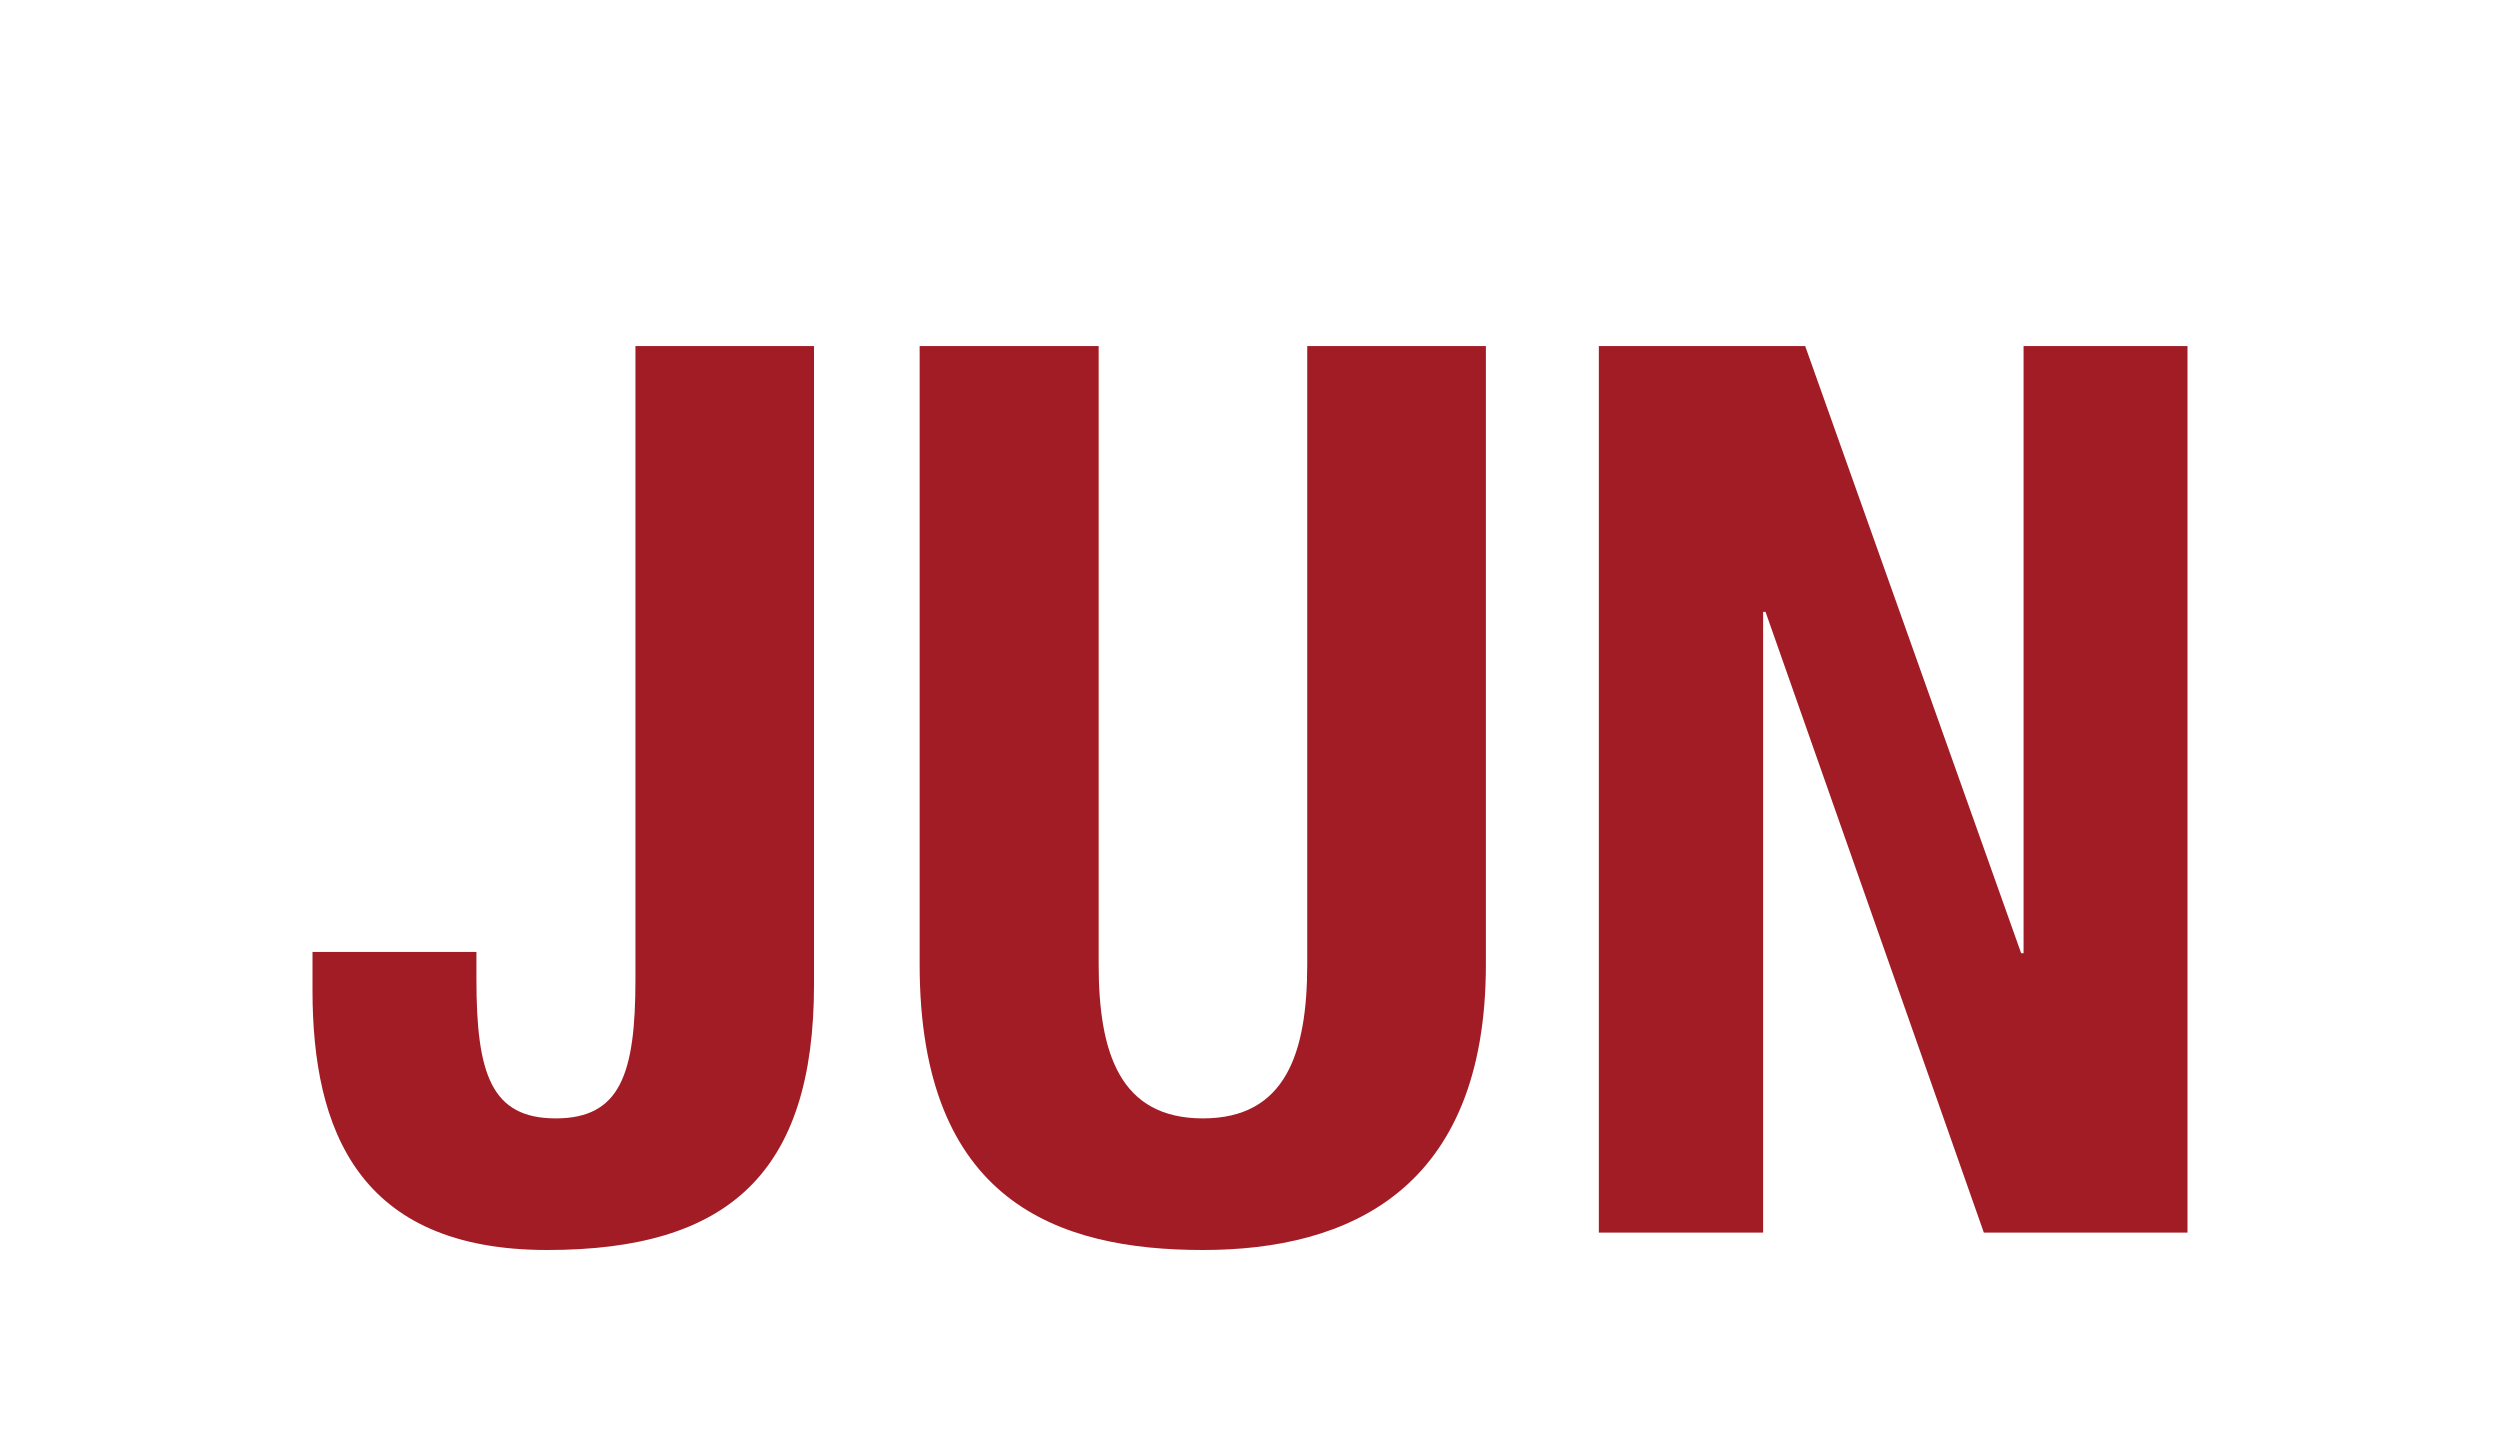 <?xml version="1.0" encoding="utf-8"?>
<!-- Generator: Adobe Illustrator 16.0.0, SVG Export Plug-In . SVG Version: 6.00 Build 0)  -->
<!DOCTYPE svg PUBLIC "-//W3C//DTD SVG 1.1//EN" "http://www.w3.org/Graphics/SVG/1.1/DTD/svg11.dtd">
<svg version="1.1" xmlns="http://www.w3.org/2000/svg" xmlns:xlink="http://www.w3.org/1999/xlink" x="0px" y="0px" width="28px"
	 height="16px" viewBox="0 0 28 16" enable-background="new 0 0 28 16" xml:space="preserve">
<g id="Umrisse">
	<rect fill="none" width="28" height="16"/>
	<g>
		<path fill="#A21C26" d="M9.117,3.876v7.148C9.117,13.138,8.158,14,6.129,14C4.014,14,3.5,12.652,3.5,11.093v-0.431h1.836v0.306
			c0,1.058,0.165,1.558,0.888,1.558c0.726,0,0.893-0.5,0.893-1.558V3.876H9.117z"/>
		<path fill="#A21C26" d="M12.305,3.876v6.925c0,0.988,0.235,1.725,1.168,1.725c0.93,0,1.168-0.737,1.168-1.725V3.876h2.001v6.925
			c0,2.531-1.544,3.199-3.169,3.199c-1.628,0-3.173-0.542-3.173-3.199V3.876H12.305z"/>
		<path fill="#A21C26" d="M20.218,3.876l2.419,6.8h0.027v-6.8H24.5v9.929h-2.281l-2.445-6.952h-0.027v6.952h-1.84V3.876H20.218z"/>
	</g>
</g>
<g id="Flaechen" display="none">
	<rect display="inline" fill="#A21C26" width="28" height="16"/>
	<g display="inline">
		<path fill="#FFFFFF" d="M9.117,3.876v7.148C9.117,13.138,8.158,14,6.129,14C4.014,14,3.5,12.652,3.5,11.093v-0.431h1.836v0.306
			c0,1.058,0.165,1.558,0.888,1.558c0.726,0,0.893-0.5,0.893-1.558V3.876H9.117z"/>
		<path fill="#FFFFFF" d="M12.305,3.876v6.925c0,0.988,0.235,1.725,1.168,1.725c0.93,0,1.168-0.737,1.168-1.725V3.876h2.001v6.925
			c0,2.531-1.544,3.199-3.169,3.199c-1.628,0-3.173-0.542-3.173-3.199V3.876H12.305z"/>
		<path fill="#FFFFFF" d="M20.218,3.876l2.419,6.8h0.027v-6.8H24.5v9.929h-2.281l-2.445-6.952h-0.027v6.952h-1.84V3.876H20.218z"/>
	</g>
</g>
</svg>
